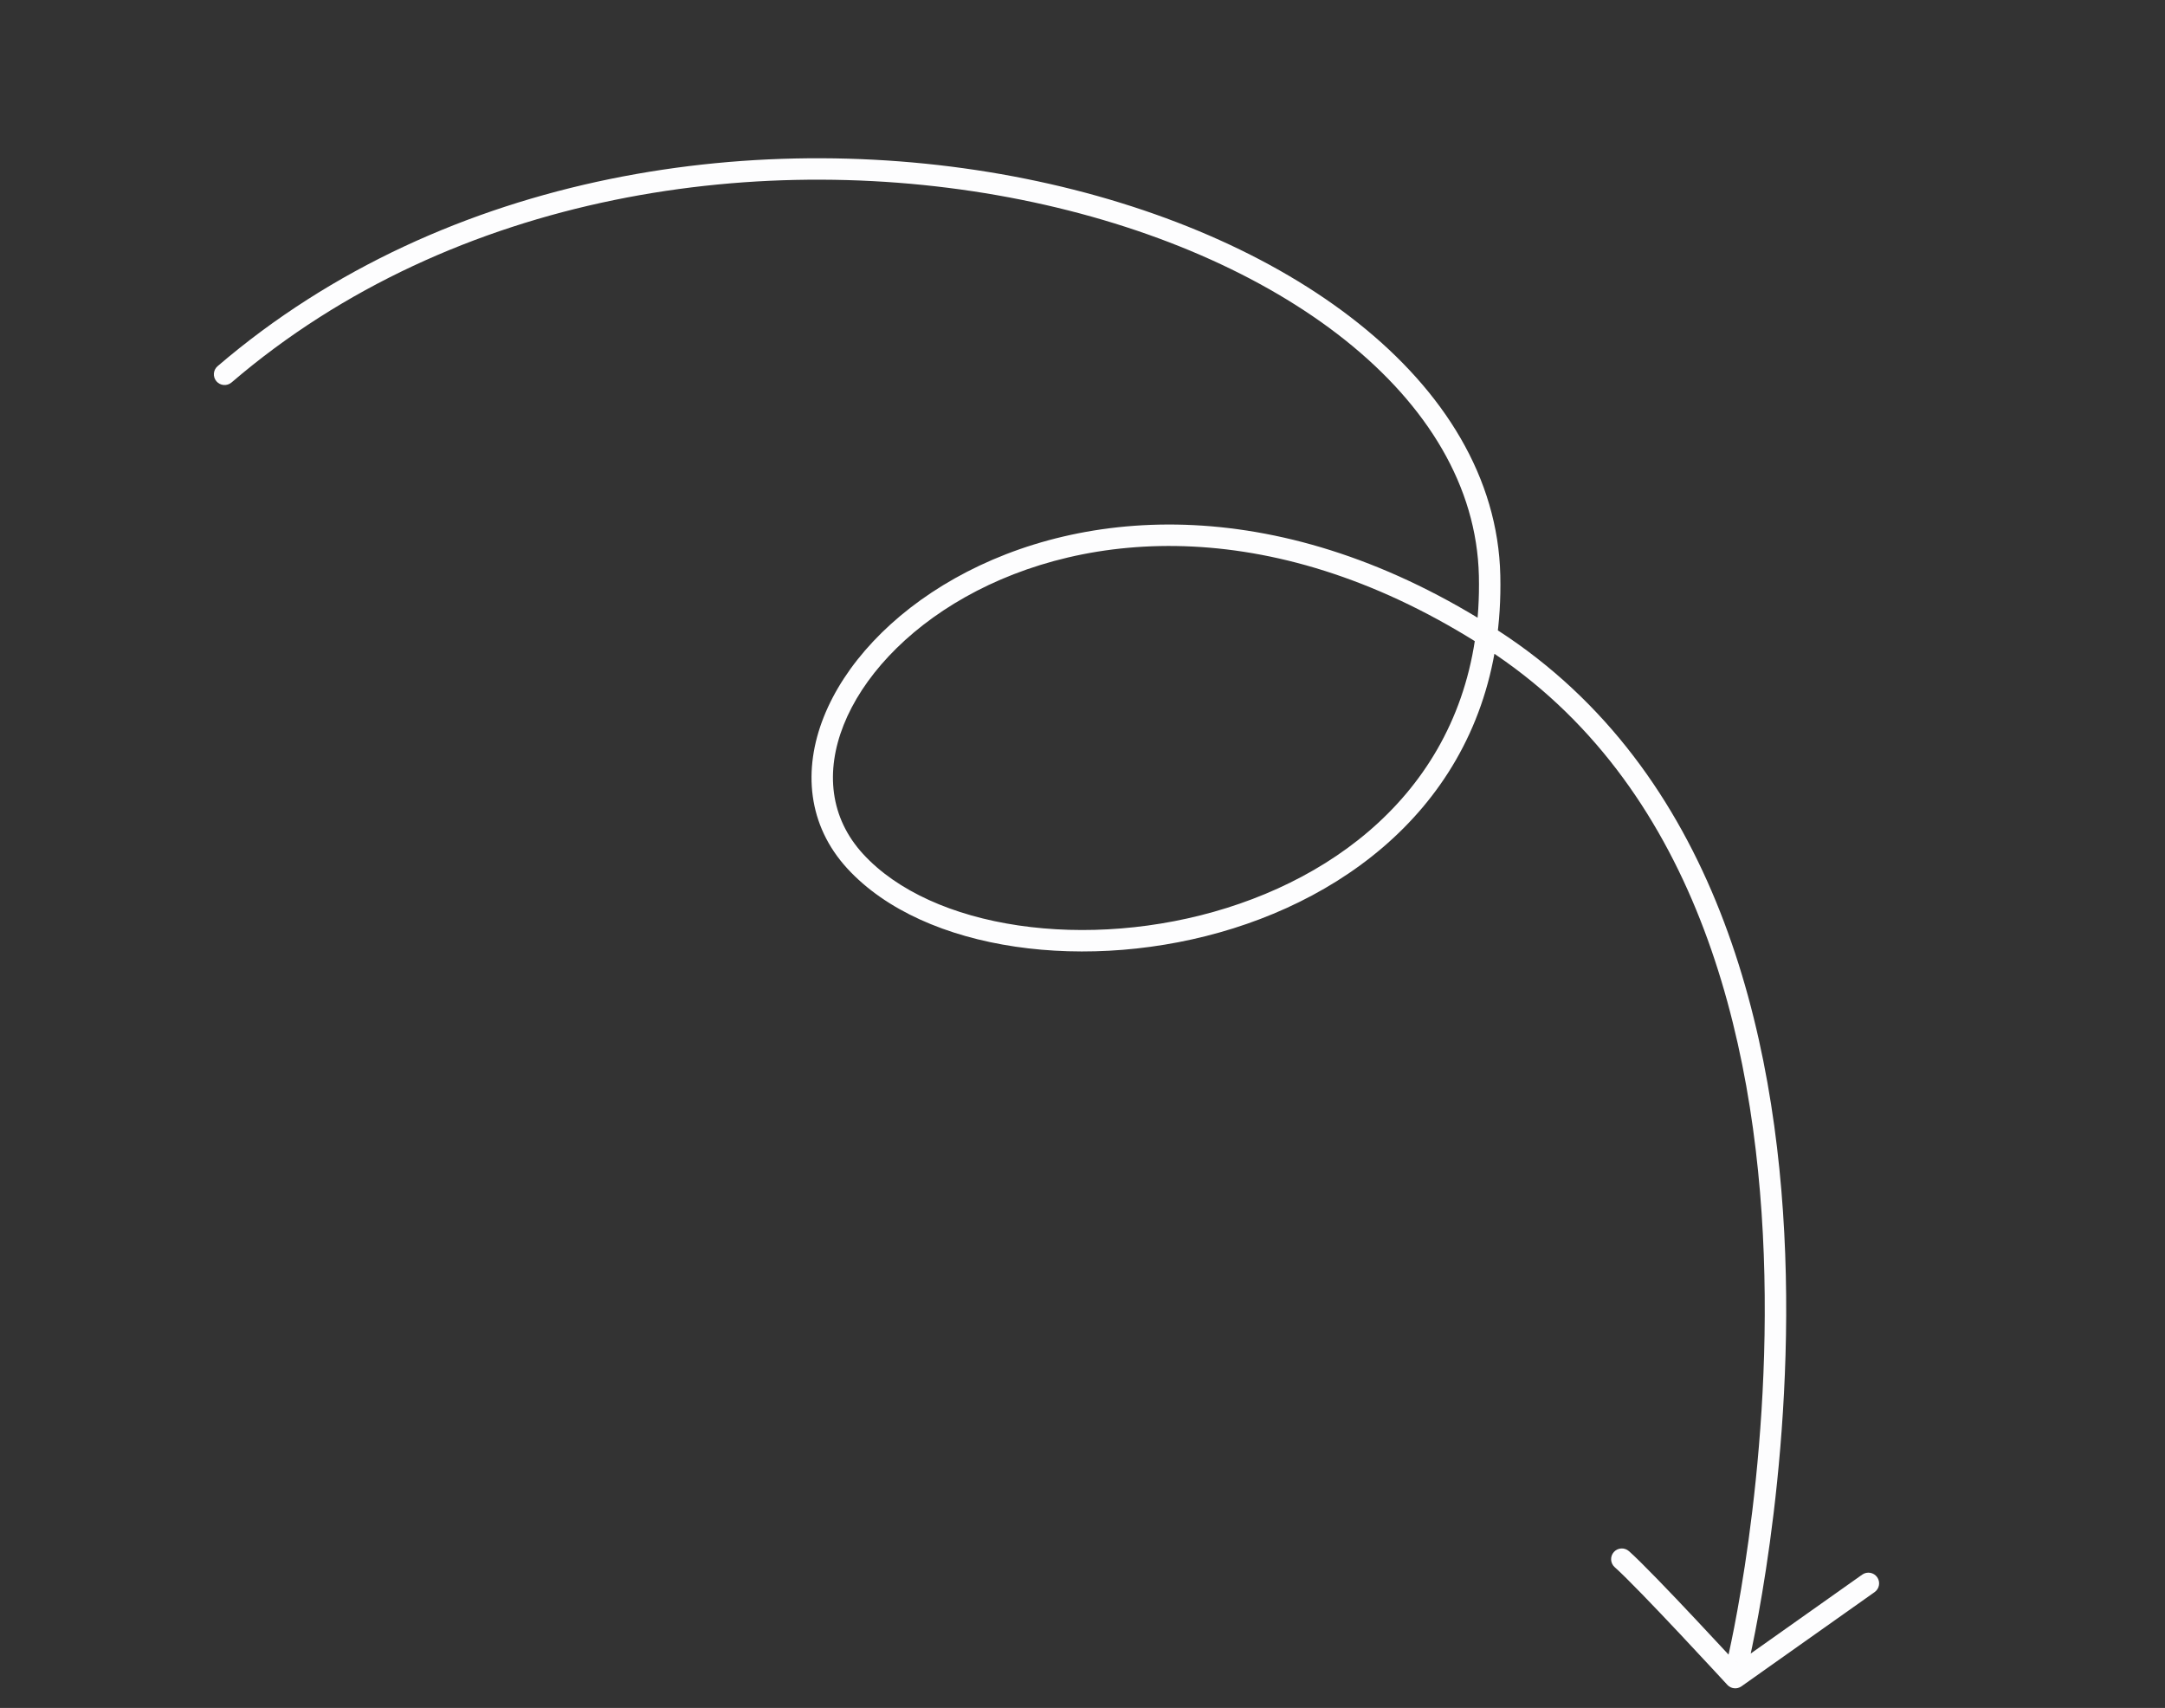 <svg width="303" height="239" viewBox="0 0 303 239" fill="none" xmlns="http://www.w3.org/2000/svg">
<rect x="0" y="0" width="303" height="239" fill="#333333" stroke="none"/>
<path d="M241.75 232.262C241.557 233.067 242.053 233.877 242.858 234.071C243.663 234.265 244.473 233.769 244.667 232.963L241.75 232.262ZM119.683 120.512L118.578 121.526L118.578 121.526L119.683 120.512ZM208.474 80.541L206.975 80.575L206.975 80.575L208.474 80.541ZM30.454 51.24C29.825 51.779 29.752 52.726 30.292 53.355C30.831 53.984 31.778 54.057 32.407 53.518L30.454 51.24ZM262.356 222.792C263.033 222.314 263.193 221.378 262.715 220.701C262.236 220.025 261.3 219.865 260.624 220.343L262.356 222.792ZM242.852 234.753L241.748 235.768C242.259 236.324 243.103 236.413 243.719 235.978L242.852 234.753ZM227.974 217.056C227.353 216.508 226.405 216.567 225.857 217.188C225.308 217.809 225.367 218.756 225.988 219.305L227.974 217.056ZM243.209 232.612C244.667 232.963 244.667 232.962 244.668 232.961C244.668 232.96 244.668 232.958 244.669 232.956C244.67 232.953 244.671 232.947 244.673 232.94C244.676 232.927 244.681 232.906 244.687 232.88C244.699 232.827 244.717 232.749 244.741 232.647C244.788 232.443 244.856 232.142 244.942 231.749C245.114 230.963 245.357 229.81 245.645 228.33C246.221 225.372 246.976 221.109 247.694 215.874C249.13 205.411 250.423 191.044 249.845 175.453C248.691 144.364 240.069 107.929 209.692 88.251L208.061 90.769C237.159 109.618 245.703 144.734 246.847 175.564C247.417 190.933 246.142 205.118 244.722 215.467C244.012 220.638 243.267 224.846 242.701 227.757C242.417 229.212 242.178 230.343 242.011 231.108C241.928 231.49 241.862 231.781 241.817 231.975C241.795 232.072 241.778 232.145 241.767 232.193C241.761 232.217 241.757 232.235 241.754 232.246C241.753 232.252 241.752 232.256 241.751 232.259C241.751 232.26 241.75 232.261 241.75 232.261C241.75 232.262 241.75 232.262 243.209 232.612ZM209.692 88.251C179.523 68.709 151.545 70.852 133.616 80.94C124.684 85.966 118.2 92.998 115.284 100.34C112.35 107.729 113.037 115.482 118.578 121.526L120.789 119.498C116.163 114.453 115.482 107.971 118.072 101.447C120.681 94.878 126.615 88.322 135.087 83.554C151.97 74.055 178.754 71.786 208.061 90.769L209.692 88.251ZM118.578 121.526C123.974 127.408 132.512 131.054 142.087 132.467C151.687 133.884 162.492 133.084 172.607 129.908C192.855 123.552 210.597 107.542 209.974 80.506L206.975 80.575C207.559 105.906 191.073 120.967 171.708 127.046C162.016 130.089 151.668 130.848 142.525 129.499C133.356 128.146 125.561 124.7 120.789 119.498L118.578 121.526ZM209.974 80.506C209.66 66.841 202.077 54.766 190.138 45.251C178.2 35.737 161.804 28.686 143.527 25.012C106.995 17.668 62.528 23.742 30.454 51.24L32.407 53.518C63.611 26.765 107.065 20.742 142.935 27.953C160.86 31.556 176.785 38.446 188.268 47.597C199.75 56.748 206.688 68.063 206.975 80.575L209.974 80.506ZM260.624 220.343L241.986 233.529L243.719 235.978L262.356 222.792L260.624 220.343ZM242.852 234.753C243.957 233.738 243.957 233.738 243.956 233.738C243.956 233.738 243.956 233.737 243.956 233.737C243.956 233.737 243.955 233.736 243.954 233.735C243.953 233.734 243.95 233.731 243.947 233.728C243.941 233.721 243.932 233.711 243.92 233.698C243.896 233.672 243.861 233.634 243.814 233.583C243.722 233.483 243.585 233.335 243.411 233.146C243.062 232.767 242.559 232.224 241.946 231.562C240.719 230.239 239.048 228.443 237.271 226.554C233.747 222.806 229.722 218.6 227.974 217.056L225.988 219.305C227.606 220.734 231.517 224.814 235.086 228.609C236.856 230.492 238.522 232.282 239.746 233.601C240.357 234.261 240.858 234.803 241.206 235.18C241.38 235.369 241.516 235.516 241.608 235.616C241.654 235.666 241.689 235.704 241.713 235.73C241.725 235.743 241.733 235.752 241.739 235.759C241.742 235.762 241.745 235.764 241.746 235.766C241.747 235.767 241.747 235.767 241.748 235.768C241.748 235.768 241.748 235.768 241.748 235.768C241.748 235.768 241.748 235.768 242.852 234.753Z" fill="#FDFDFE"/>
</svg>

